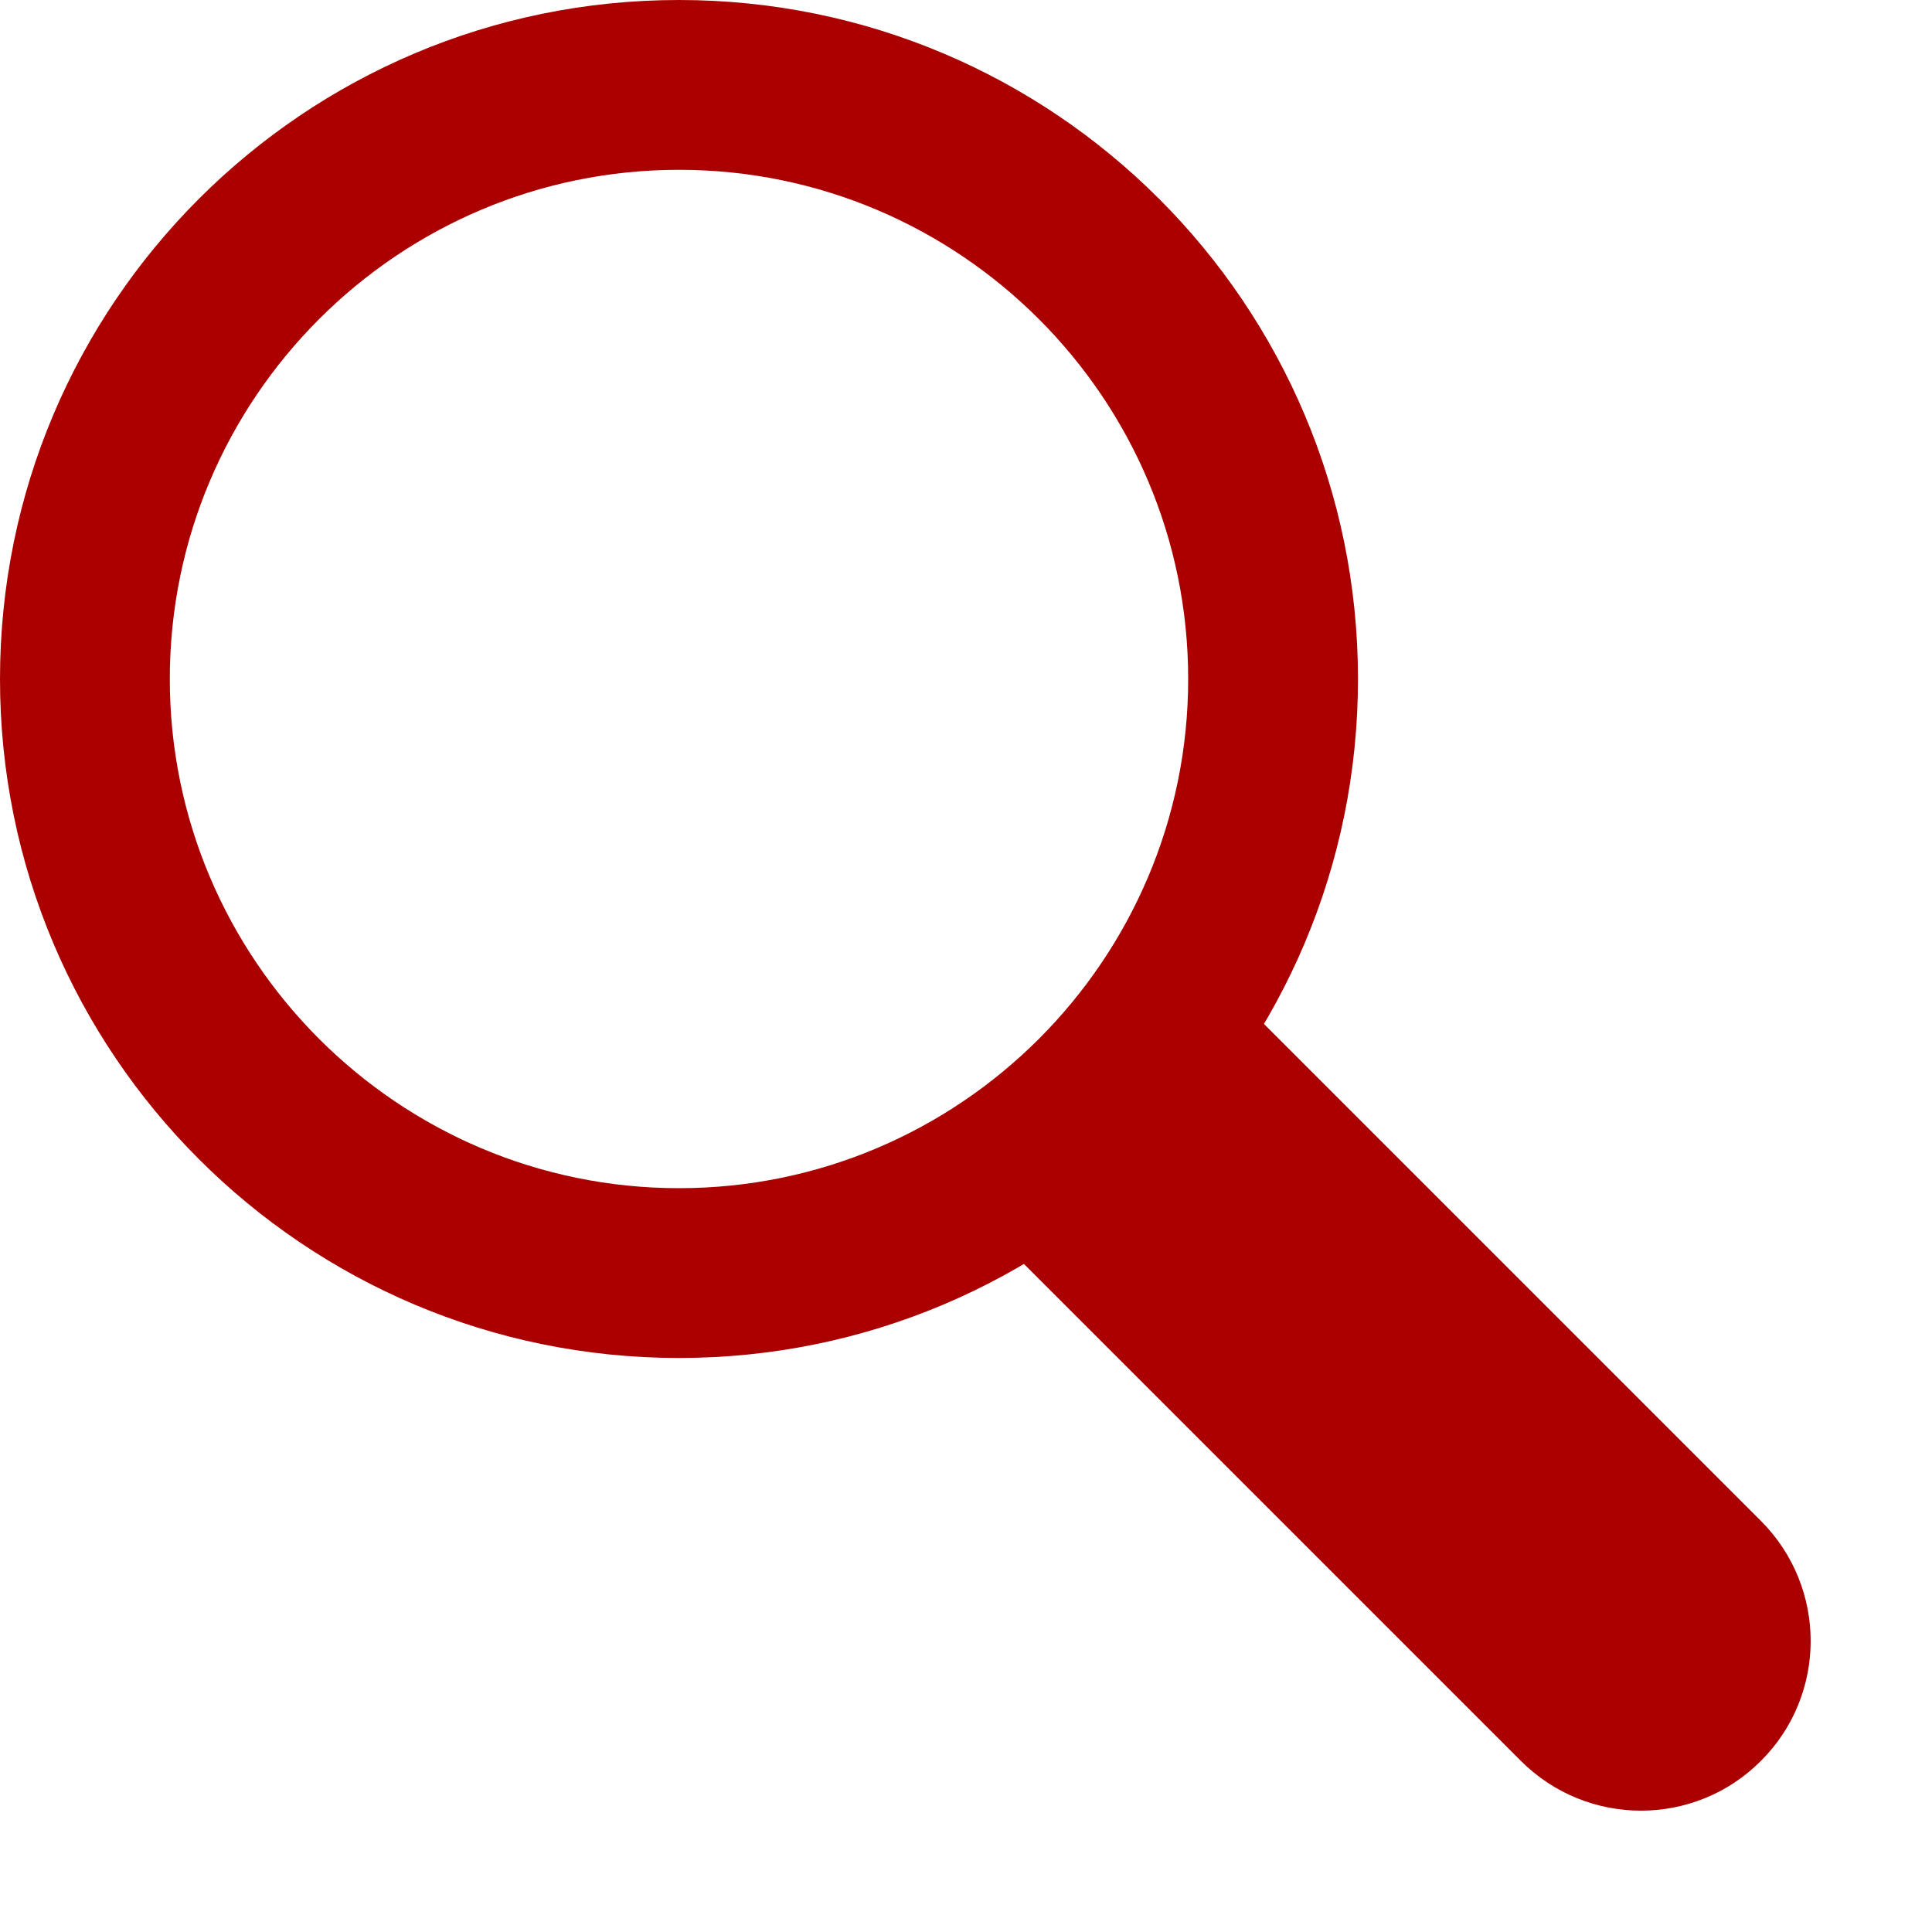 <?xml version="1.0" encoding="UTF-8"?>
<svg width="9px" height="9px" viewBox="0 0 9 9" version="1.1" xmlns="http://www.w3.org/2000/svg" xmlns:xlink="http://www.w3.org/1999/xlink">
    <!-- Generator: Sketch 53.2 (72643) - https://sketchapp.com -->
    <title>icon-search</title>
    <desc>Created with Sketch.</desc>
    <g id="Page-1" stroke="none" stroke-width="1" fill="none" fill-rule="evenodd">
        <g id="Menus-and-Hovers" transform="translate(-1291, -22)">
            <g id="Nav-Area" transform="translate(300, -1)">
                <g id="icon-search" transform="translate(991, 23)">
                    <g id="Group-3" transform="translate(4.534, 4.589)"></g>
                    <path d="M8.203,7.085 L5.709,4.591 C5.421,5.039 5.039,5.421 4.591,5.709 L7.085,8.203 C7.394,8.512 7.895,8.512 8.203,8.203 C8.512,7.895 8.512,7.394 8.203,7.085" id="Fill-1" fill="#AA0000"></path>
                    <path d="M3.163,5.535 C1.855,5.535 0.791,4.471 0.791,3.163 C0.791,1.855 1.855,0.791 3.163,0.791 C4.471,0.791 5.535,1.855 5.535,3.163 C5.535,4.471 4.471,5.535 3.163,5.535 M6.326,3.163 C6.326,1.416 4.91,0 3.163,0 C1.416,0 5.73979592e-06,1.416 5.73979592e-06,3.163 C5.73979592e-06,4.91 1.416,6.326 3.163,6.326 C4.91,6.326 6.326,4.91 6.326,3.163" id="Fill-4" fill="#AA0000"></path>
                </g>
            </g>
        </g>
    </g>
</svg>